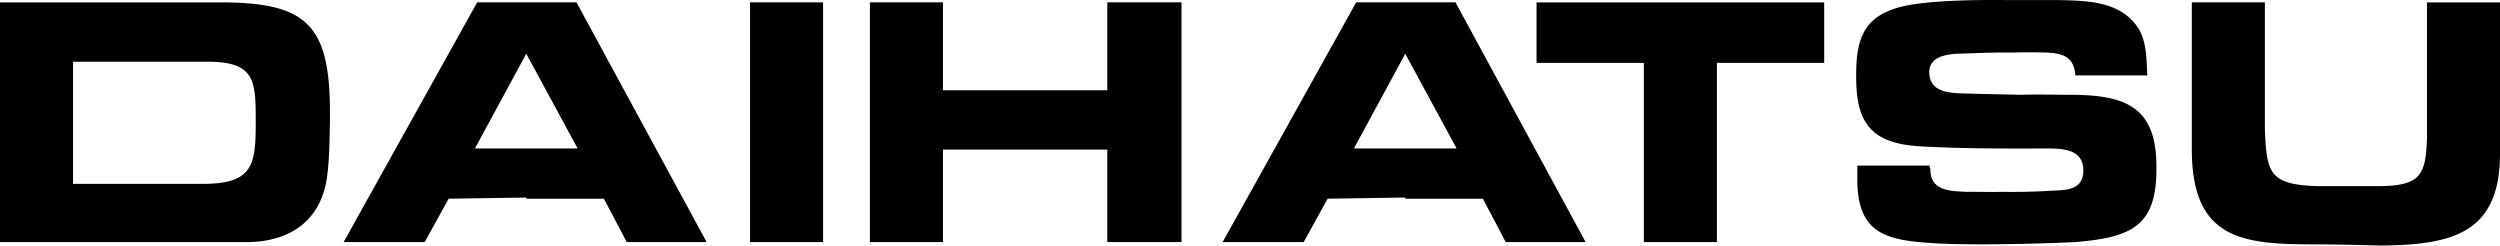<svg xmlns="http://www.w3.org/2000/svg" width="219" height="21.508"><path d="m127.602 13.008-4.5-8.3-4.5 8.3h4.5v4.297l-6.801.102-2.098 3.8h-7.101l11.699-21h8.699l11.402 21h-7l-2-3.8h-6.8v-4.399h4.5m-77 0-4.5-8.3-4.5 8.3h4.5v4.297l-6.801.102-2.098 3.8h-7.101L41.8.207h8.7l11.402 21h-7l-2-3.8h-6.8v-4.399h4.5m21.5 8.199h-6.399v-21h6.399v21M97 .207h6.5v21H97v-8.101H82.602v8.101h-6.399v-21h6.399v7.7H97v-7.7m53.402 21H144V5.508h-9.398v-5.3H159.8v5.3h-9.399v15.7m18.599-6.7c.07.117.07.211.102.297-.032 1.961 1.796 1.93 3.199 2 1.054-.008 2.058.023 3.101 0a55.927 55.927 0 0 0 4.301-.098c1.367-.066 2.785-.035 2.797-1.8-.012-1.73-1.586-1.891-3-1.899h-1c-3.508.008-7.035.008-10.5-.203-4.16-.293-5.418-2.152-5.398-6.098-.02-3.109.546-5.25 3.898-6.101 2.223-.598 6.98-.63 9.402-.598h4.5c2.559.063 5.457.094 7 2.598.66 1.215.63 2.664.7 4H181.8c-.102-1.59-1.047-1.938-2.5-2a51.262 51.262 0 0 0-3.098 0c-1.59-.031-3.195.062-4.8.101-1.169.09-2.364.34-2.403 1.598.04 2.05 2.242 1.828 3.703 1.902l4.297.098c1.39-.043 2.777-.012 4.203 0 4.875-.012 7.742.93 7.7 6.402.042 5.145-2.227 6.09-7.102 6.5-2.715.125-5.426.188-8.2.2-1.382-.012-2.831-.012-4.199-.102-4.082-.254-6.664-.762-6.699-5.5v-1.297H169M219 .207v13.2c.023 7.105-4.262 8.05-10.5 8.101-1.7-.05-3.465-.082-5.2-.101-6.675.02-11.273-.23-11.3-8.301V.207h6.402v11c.145 3.953.364 4.961 4.598 5.098h5.5c3.59-.043 4-1.05 4.102-4.2V.208H219M6.402 16.106h11.5c4.215-.035 4.5-1.64 4.5-5.301v-.2c0-3.605-.066-5.241-4.402-5.198H6.402v5.101H0V.208h19.203c7.543-.012 9.656 1.847 9.7 9.398v1.199c-.044 1.676-.044 3.379-.301 5-.625 3.637-3.336 5.402-7 5.402H0V10.508h6.402v5.598"/></svg>
